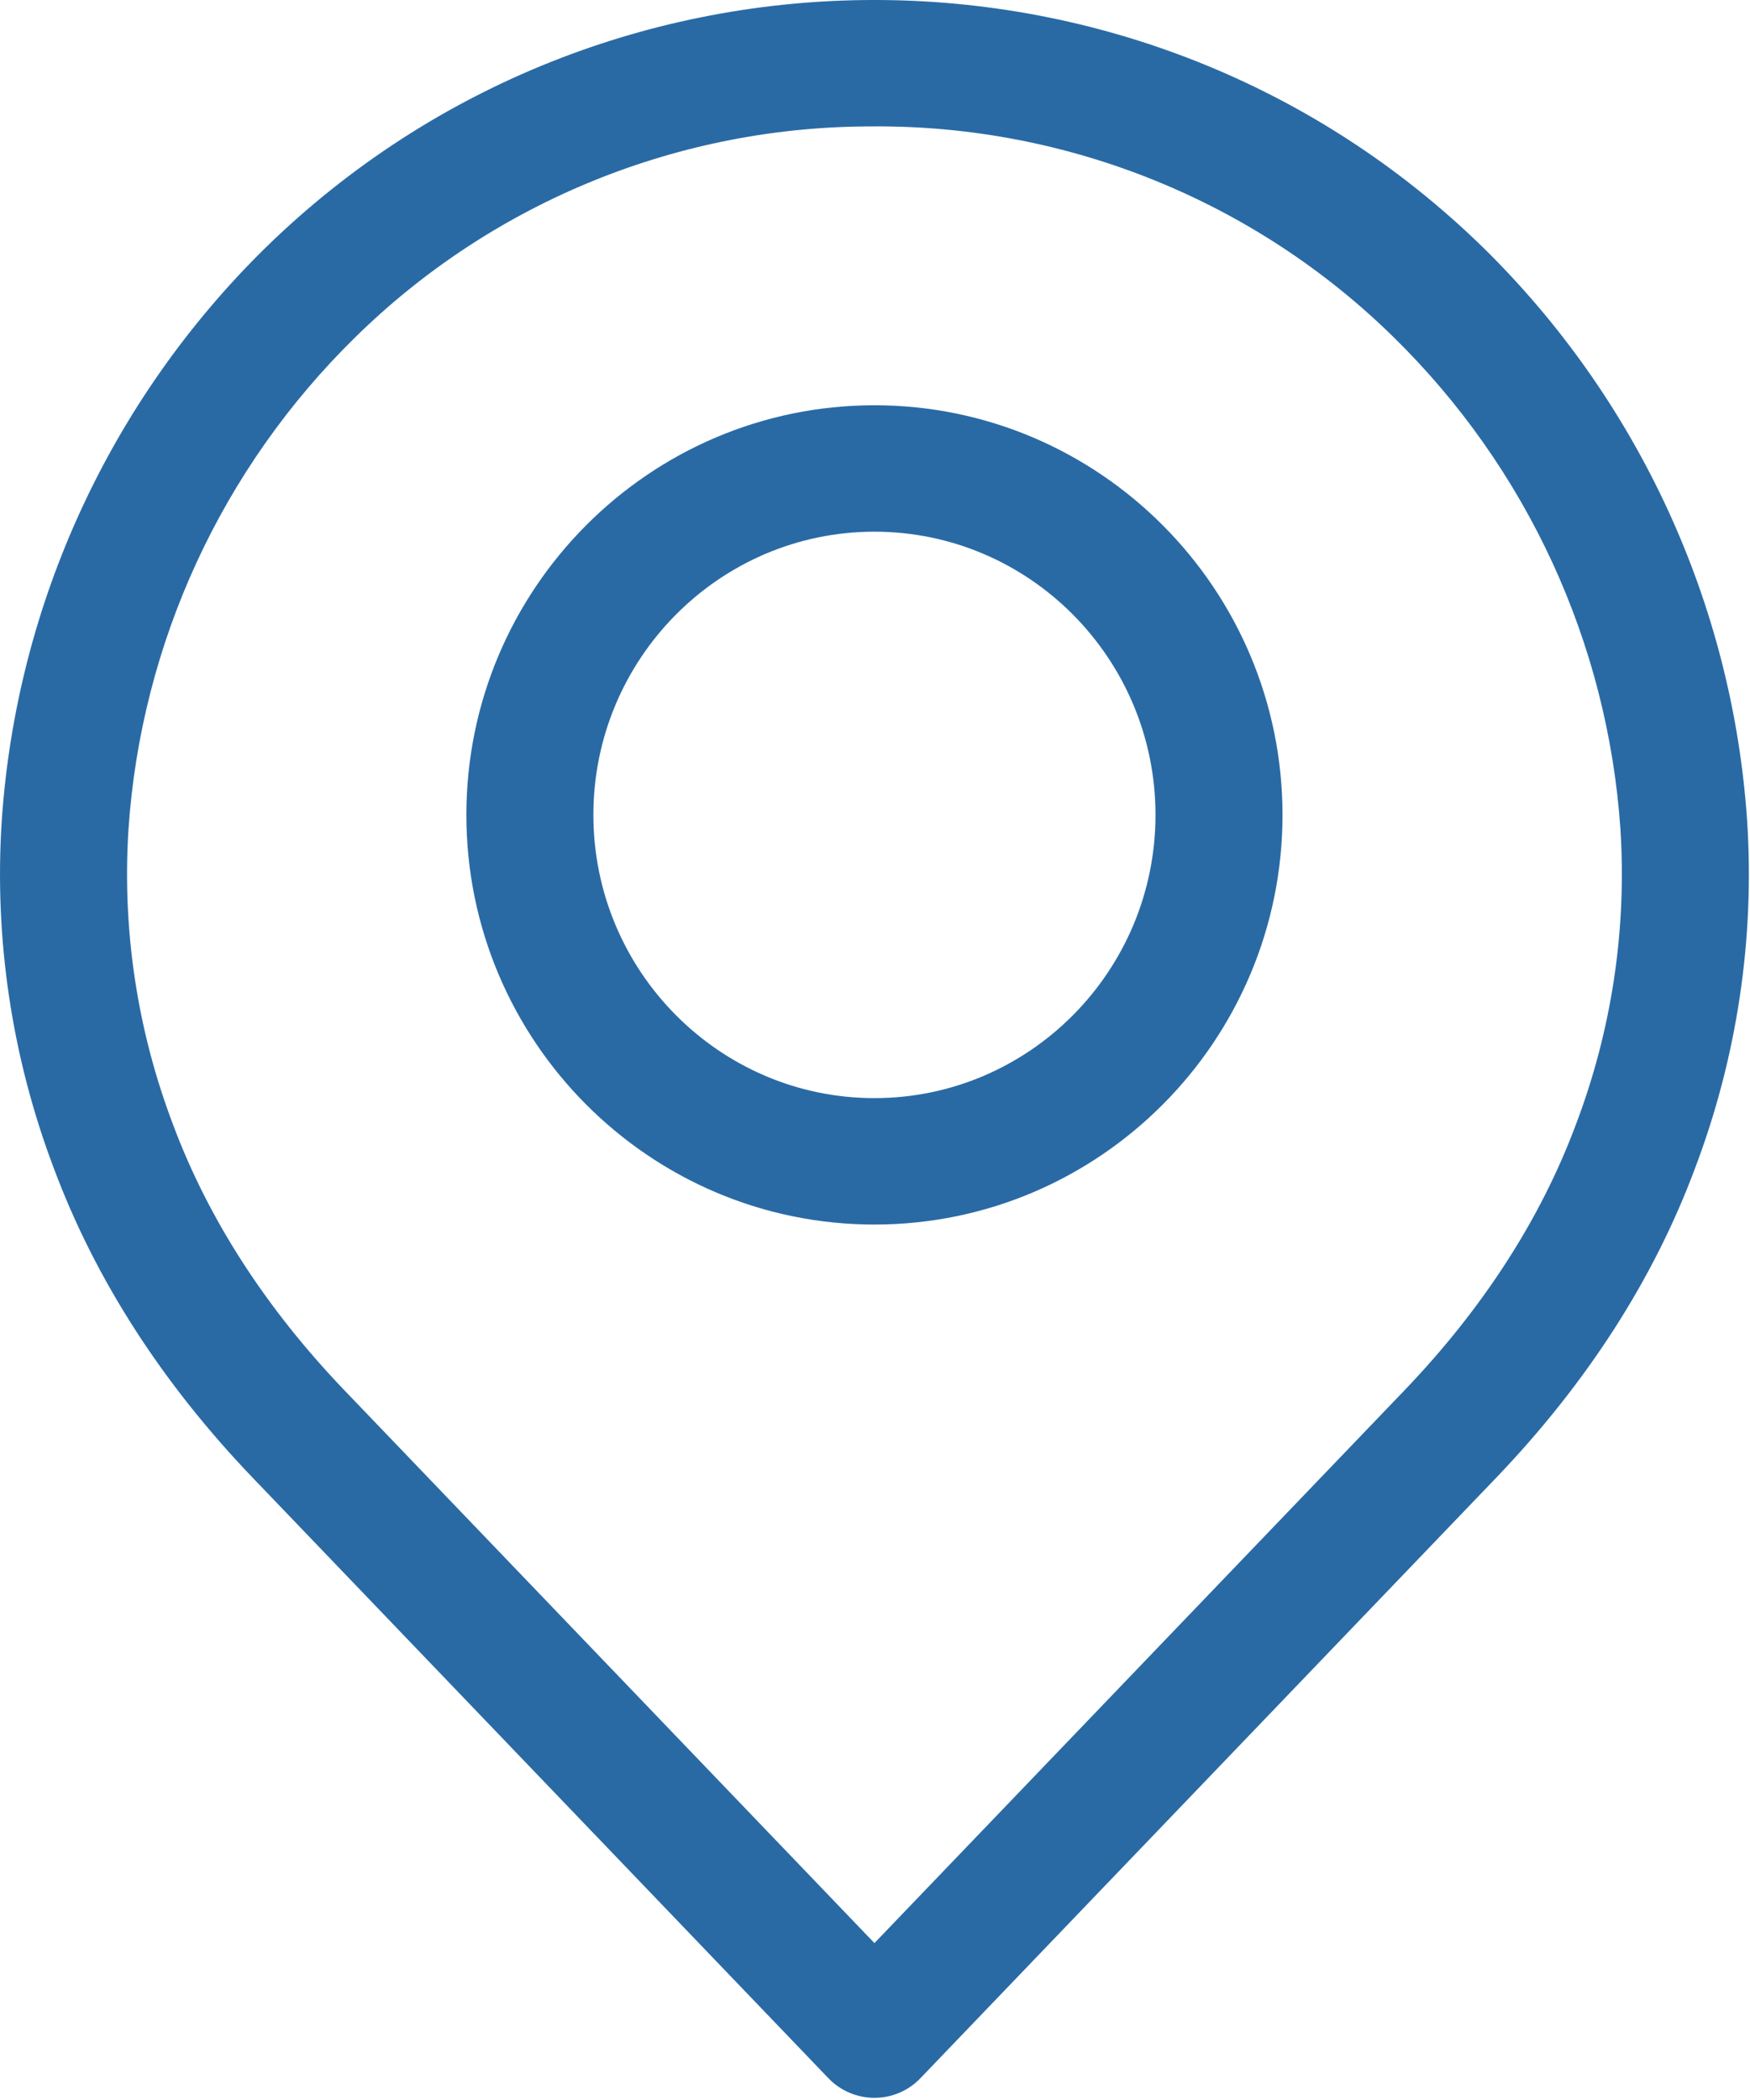 <svg xmlns="http://www.w3.org/2000/svg" width="50" height="60" viewBox="0 0 50 60">
  <path fill="#296AA5" fill-rule="evenodd" d="M24.984,59.938 C24.488,59.938 24.014,59.736 23.671,59.38 L7.226,42.228 C4.631,39.522 2.719,36.546 1.54,33.385 C0.337,30.211 -0.171,26.818 0.051,23.432 C0.474,17.244 3.157,11.424 7.594,7.07 C17.253,-2.357 32.715,-2.357 42.373,7.07 C46.81,11.424 49.494,17.244 49.917,23.432 C50.139,26.818 49.631,30.211 48.427,33.385 C47.249,36.547 45.336,39.522 42.742,42.228 L26.296,59.379 C25.955,59.736 25.48,59.938 24.984,59.938 Z M24.984,3.612 C19.431,3.588 14.095,5.756 10.145,9.641 C6.338,13.376 4.035,18.369 3.672,23.678 C3.486,26.553 3.919,29.434 4.943,32.128 C5.949,34.827 7.6,37.387 9.851,39.734 L24.984,55.517 L40.118,39.734 C42.369,37.387 44.02,34.828 45.026,32.128 C46.049,29.434 46.483,26.553 46.297,23.678 C45.933,18.369 43.631,13.376 39.824,9.64 C35.874,5.755 30.537,3.587 24.984,3.611 L24.984,3.612 Z M24.984,34.987 C18.556,34.987 13.325,29.736 13.325,23.283 C13.325,16.829 18.556,11.579 24.984,11.579 C31.413,11.579 36.643,16.829 36.643,23.283 C36.643,29.736 31.414,34.987 24.984,34.987 Z M24.984,15.191 C20.557,15.191 16.954,18.821 16.954,23.283 C16.954,27.744 20.557,31.375 24.984,31.375 C29.412,31.375 33.014,27.745 33.014,23.283 C33.014,18.821 29.412,15.191 24.984,15.191 Z"/>
</svg>
